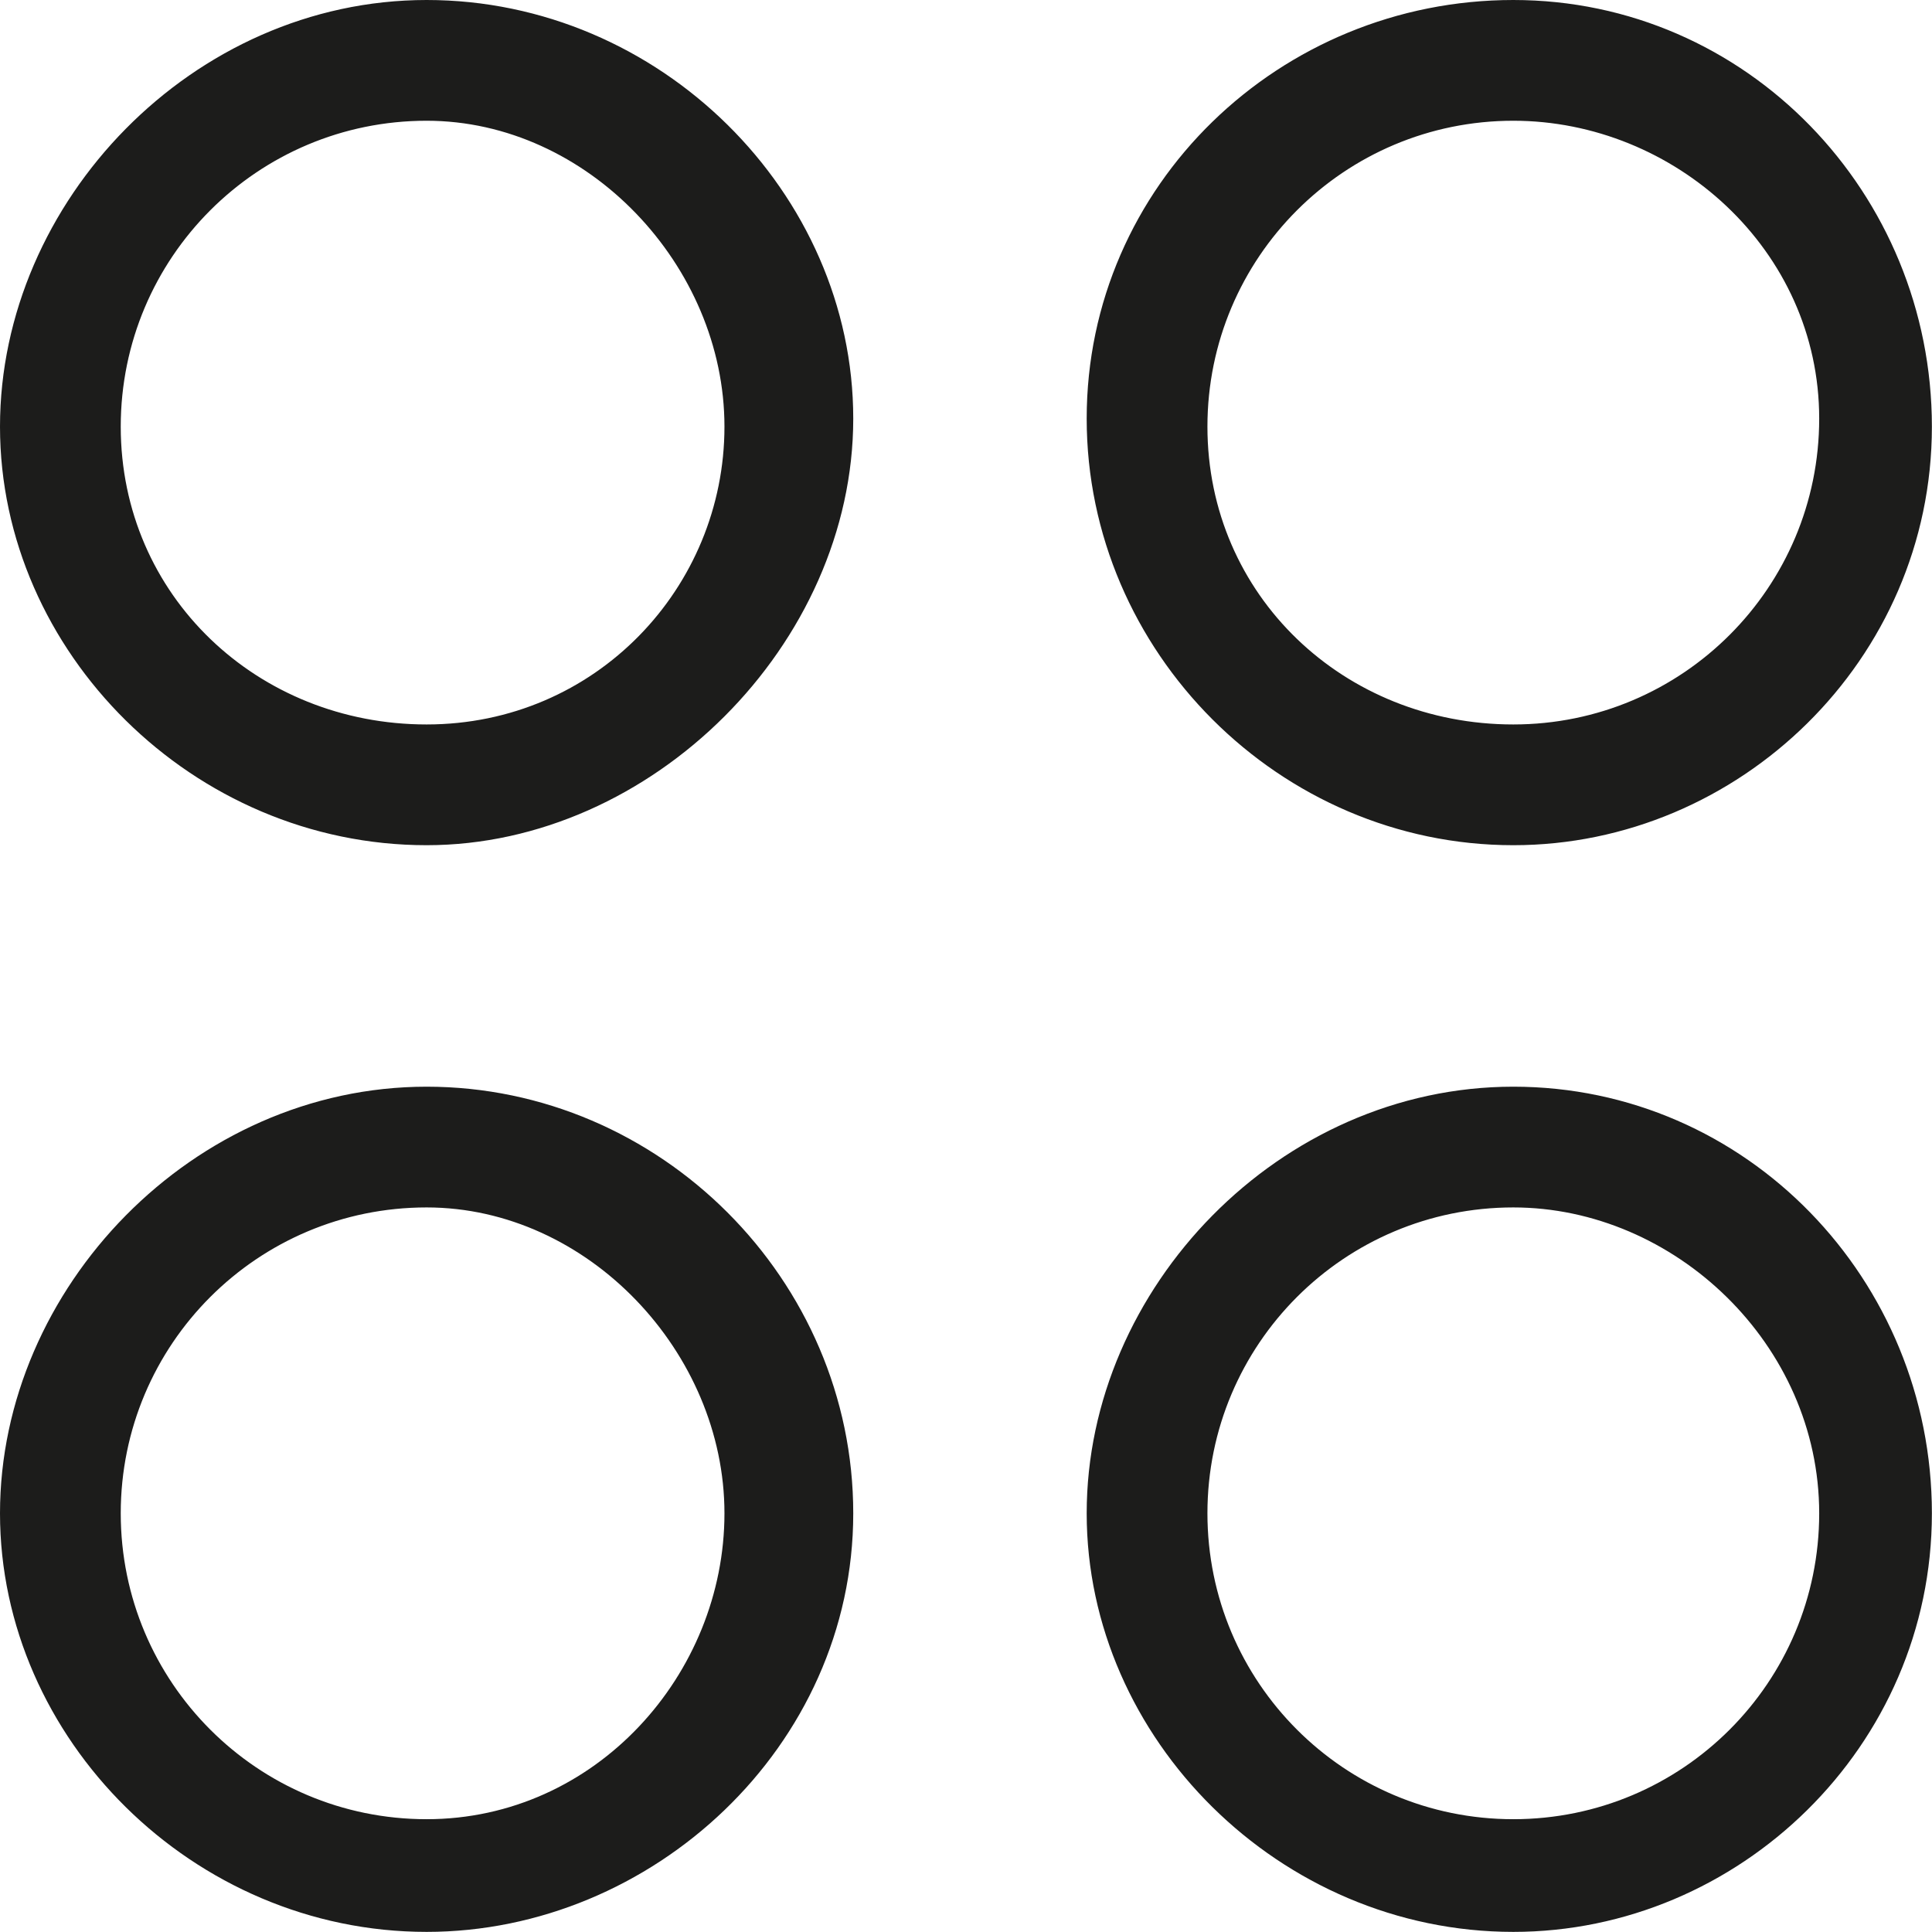 <?xml version="1.0" encoding="utf-8"?>
<!-- Generator: Adobe Illustrator 25.2.3, SVG Export Plug-In . SVG Version: 6.00 Build 0)  -->
<svg version="1.1" id="Layer_1" xmlns="http://www.w3.org/2000/svg" xmlns:xlink="http://www.w3.org/1999/xlink" x="0px" y="0px"
	 viewBox="0 0 140 140" style="enable-background:new 0 0 140 140;" xml:space="preserve">
<style type="text/css">
	.st0{fill:#1C1C1B;}
</style>
<g transform="matrix(5.833,0,0,5.833,0,0)">
	<g>
		<path class="st0" d="M18.8,24c-2.9,0-5.3-2.4-5.3-5.2s2.4-5.3,5.3-5.3s5.2,2.4,5.2,5.3S21.6,24,18.8,24z M18.8,15
			c-2.1,0-3.8,1.7-3.8,3.8s1.7,3.8,3.8,3.8s3.8-1.7,3.8-3.8S20.8,15,18.8,15z M5.3,24C2.4,24,0,21.6,0,18.8s2.4-5.3,5.3-5.3
			s5.3,2.4,5.3,5.3S8.1,24,5.3,24z M5.3,15c-2.1,0-3.8,1.7-3.8,3.8s1.7,3.8,3.8,3.8S9,20.8,9,18.8S7.3,15,5.3,15z M18.8,10.5
			c-2.9,0-5.3-2.4-5.3-5.3S15.9,0,18.8,0S24,2.4,24,5.3S21.6,10.5,18.8,10.5z M18.8,1.5c-2.1,0-3.8,1.7-3.8,3.8S16.7,9,18.8,9
			s3.8-1.7,3.8-3.8S20.8,1.5,18.8,1.5z M5.3,10.5C2.4,10.5,0,8.1,0,5.3S2.4,0,5.3,0s5.3,2.4,5.3,5.2S8.1,10.5,5.3,10.5z M5.3,1.5
			c-2.1,0-3.8,1.7-3.8,3.8S3.2,9,5.3,9S9,7.3,9,5.3S7.3,1.5,5.3,1.5z"/>
	</g>
</g>
</svg>
